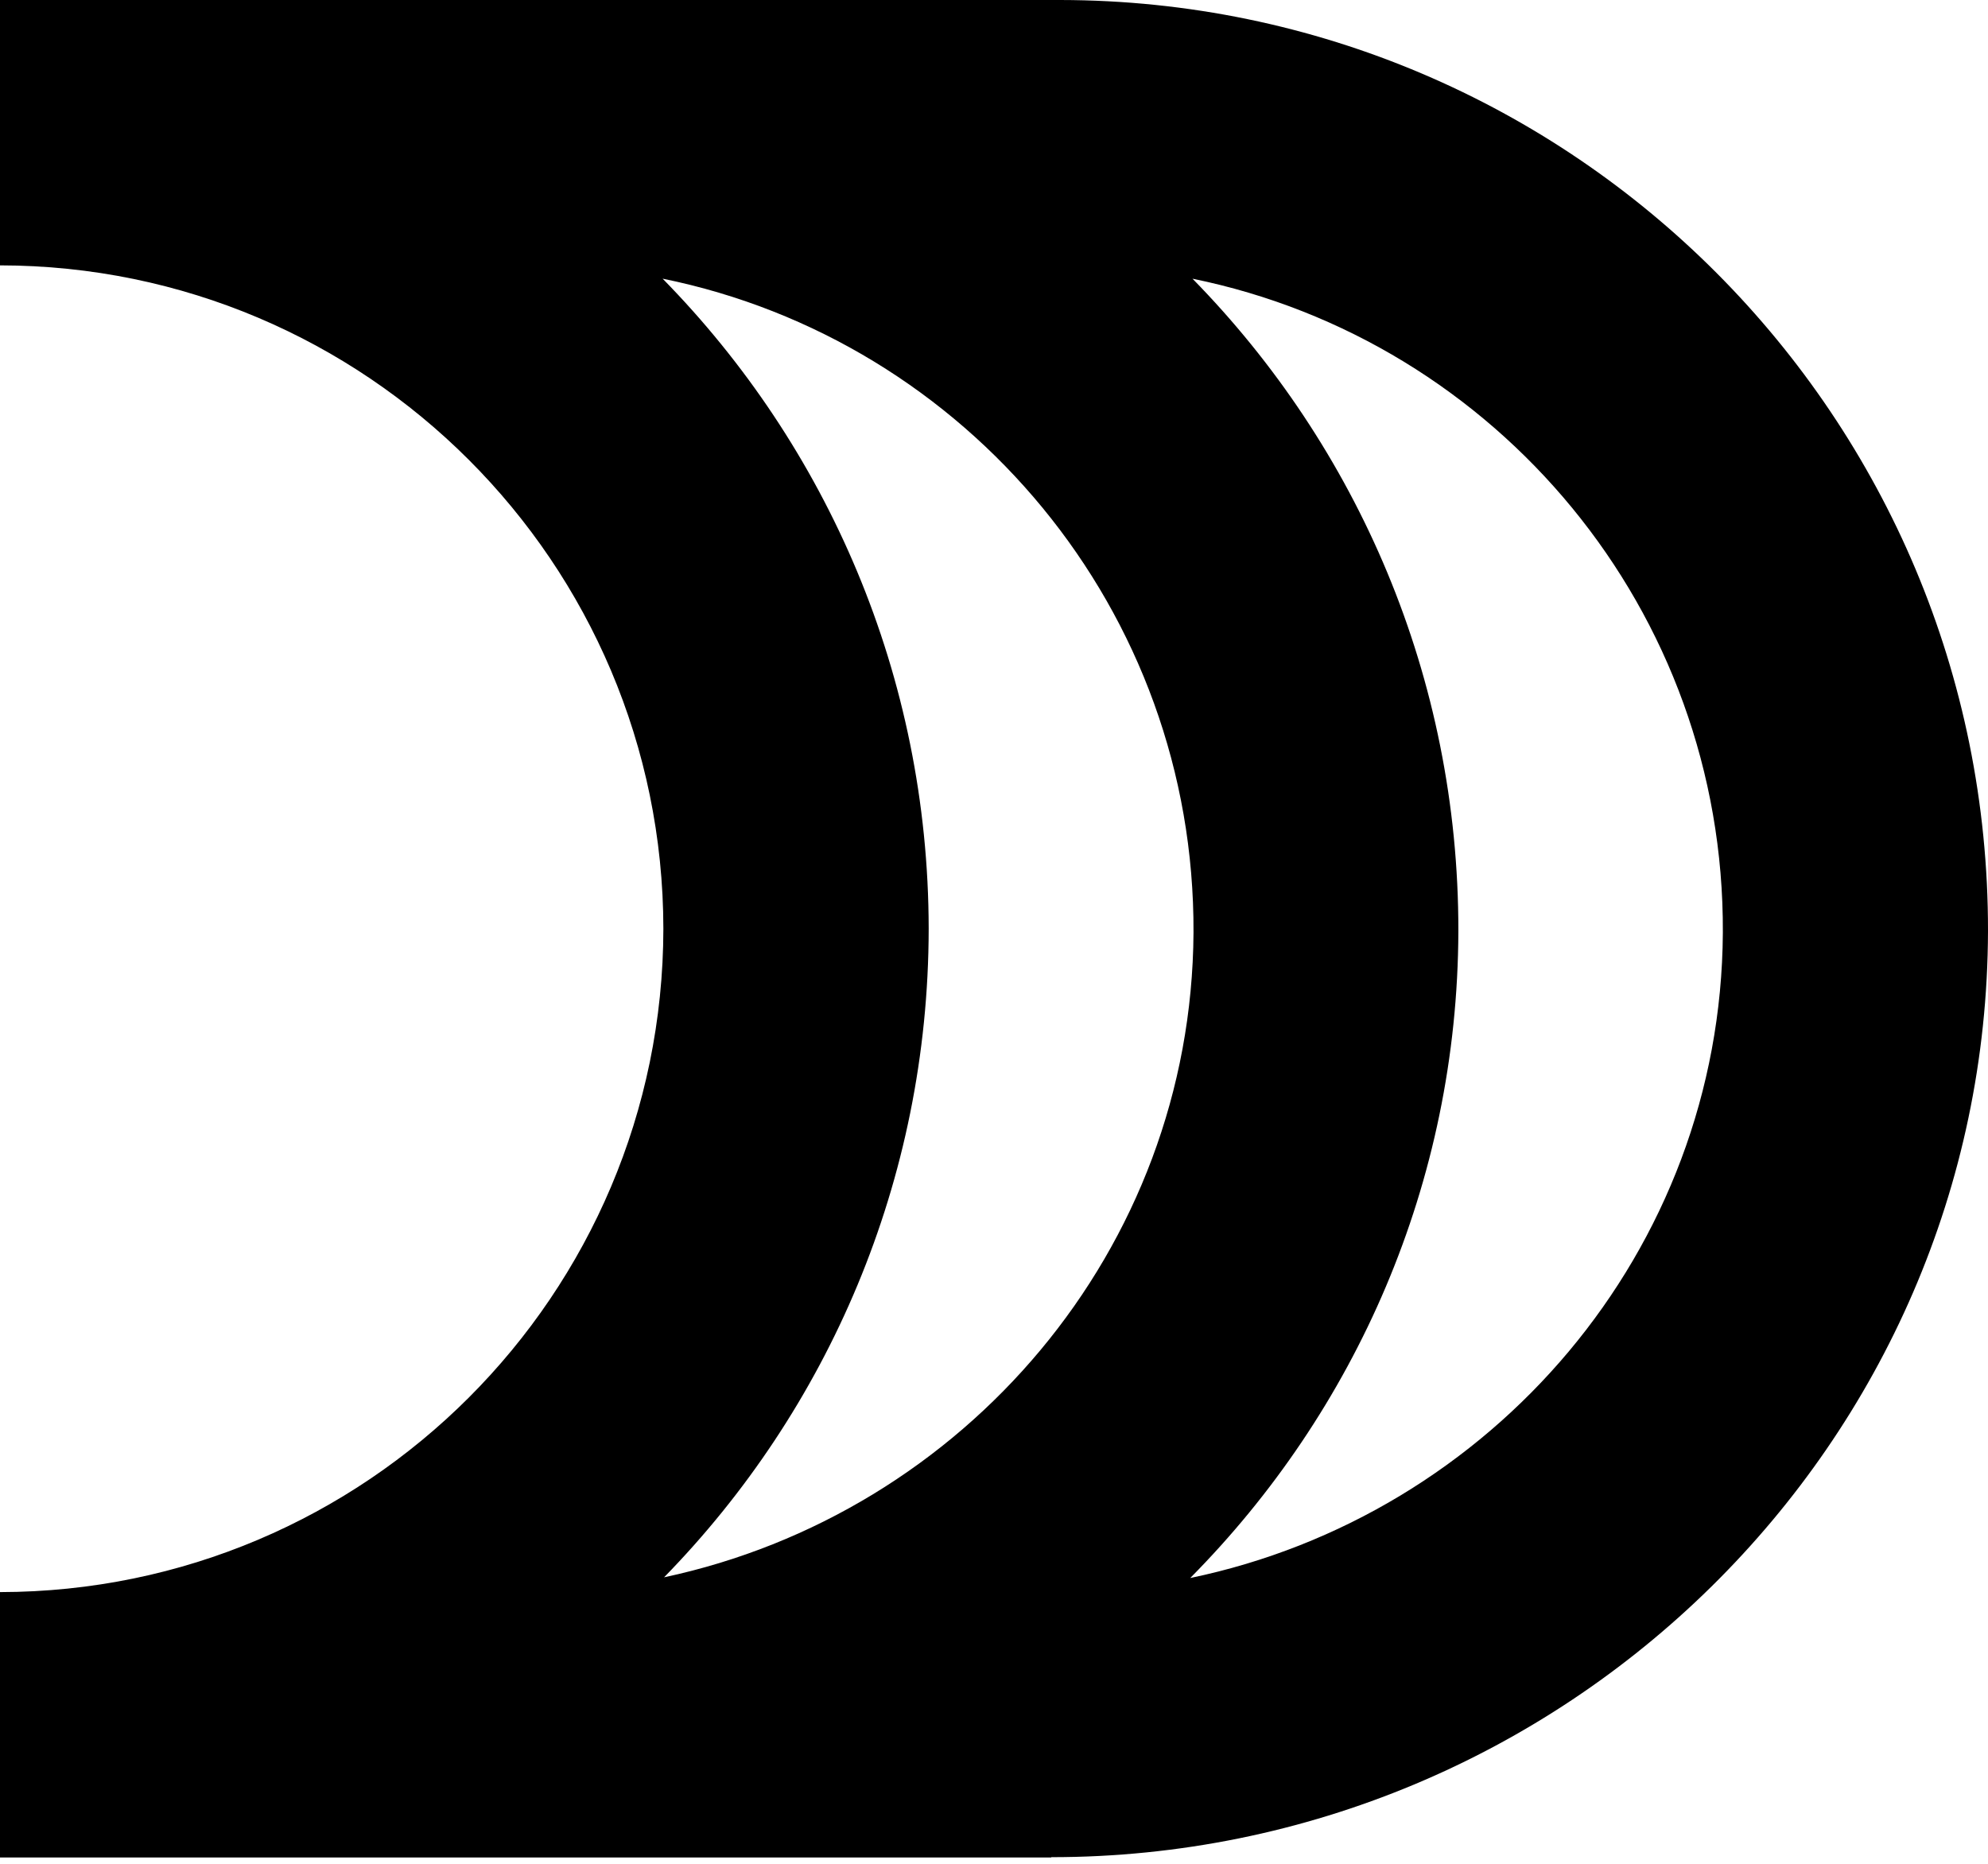 <svg width="48" height="45" viewBox="0 0 48 45" fill="none" xmlns="http://www.w3.org/2000/svg">
<g id="safari-pinned-tab" clip-path="url(#clip0)">
<g id="isotipo">
<path id="Combined Shape" fill-rule="evenodd" clip-rule="evenodd" d="M25.383 44.847H12.587H0V38.44C8.841 38.429 16.006 31.265 16.017 22.423C16.007 13.582 8.842 6.416 0 6.407V0H12.811H25.6C37.986 0.015 48.014 10.077 48 22.476V22.48C47.965 34.873 37.765 44.84 25.383 44.84V44.847ZM15.999 6.728C23.342 8.22 28.852 14.734 28.817 22.516C28.772 30.189 23.265 36.542 16.034 38.083C19.981 34.042 22.416 28.517 22.423 22.423C22.416 16.312 19.967 10.772 15.999 6.728ZM28.738 38.1C36.008 36.59 41.554 30.218 41.598 22.516C41.636 14.736 36.13 8.223 28.793 6.729C32.77 10.786 35.22 16.347 35.212 22.48C35.194 28.571 32.721 34.077 28.738 38.1Z" fill="black"/>
</g>
</g>
<defs>
<clipPath id="clip0">
<rect width="48" height="44.847" fill="white"/>
</clipPath>
</defs>
</svg>
